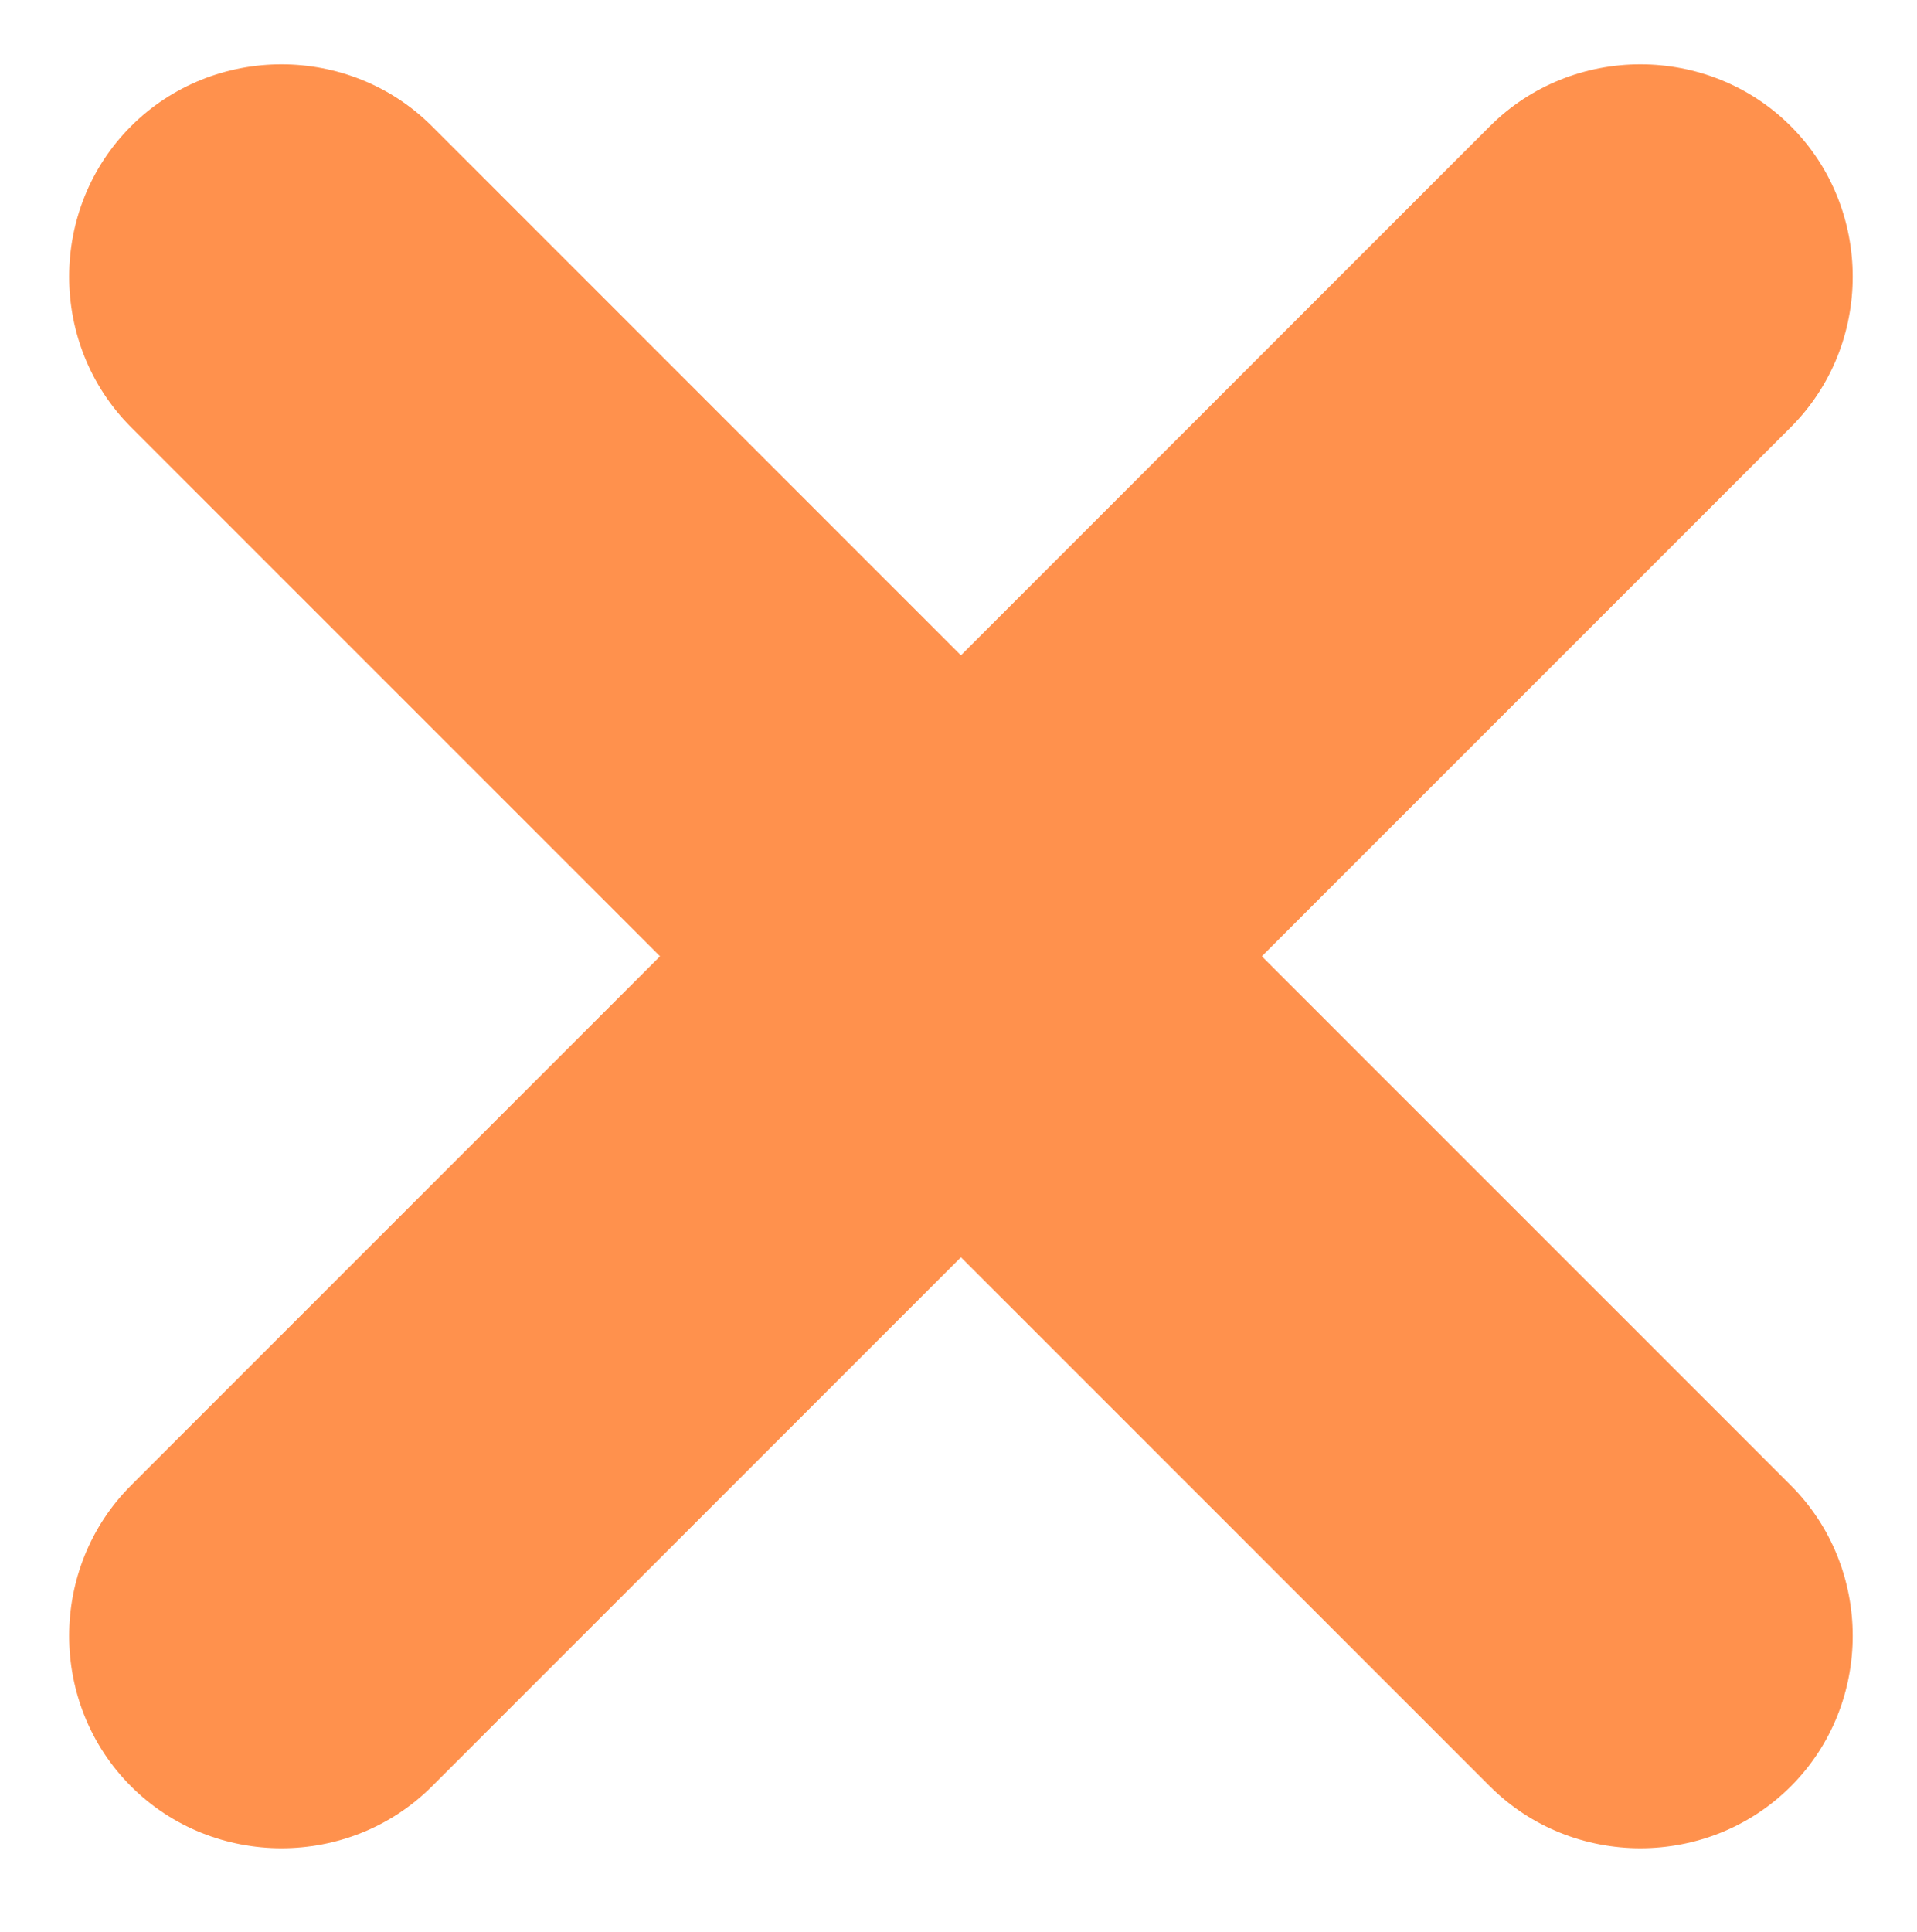 <?xml version="1.0" encoding="UTF-8"?>
<!-- Generator: Adobe Illustrator 23.0.2, SVG Export Plug-In . SVG Version: 6.00 Build 0)  -->
<svg xmlns="http://www.w3.org/2000/svg" xmlns:xlink="http://www.w3.org/1999/xlink" version="1.1" id="Layer_1" x="0px" y="0px" viewBox="0 0 39.5 39.8" style="enable-background:new 0 0 39.5 39.8;" xml:space="preserve">
<style type="text/css">
	.st0{fill:#FF914D;}
</style>
<g>
	<path class="st0" d="M30.7,36.8l-28-28C1,7.1,1,4.3,2.7,2.6l0,0c1.7-1.7,4.5-1.7,6.2,0l28,28c1.7,1.7,1.7,4.5,0,6.2l0,0   C35.2,38.5,32.4,38.5,30.7,36.8z"></path>
	<path class="st0" d="M30.7,2.6l-28,28c-1.7,1.7-1.7,4.5,0,6.2l0,0c1.7,1.7,4.5,1.7,6.2,0l28-28c1.7-1.7,1.7-4.5,0-6.2l0,0   C35.2,0.9,32.4,0.9,30.7,2.6z"></path>
</g>
</svg>
